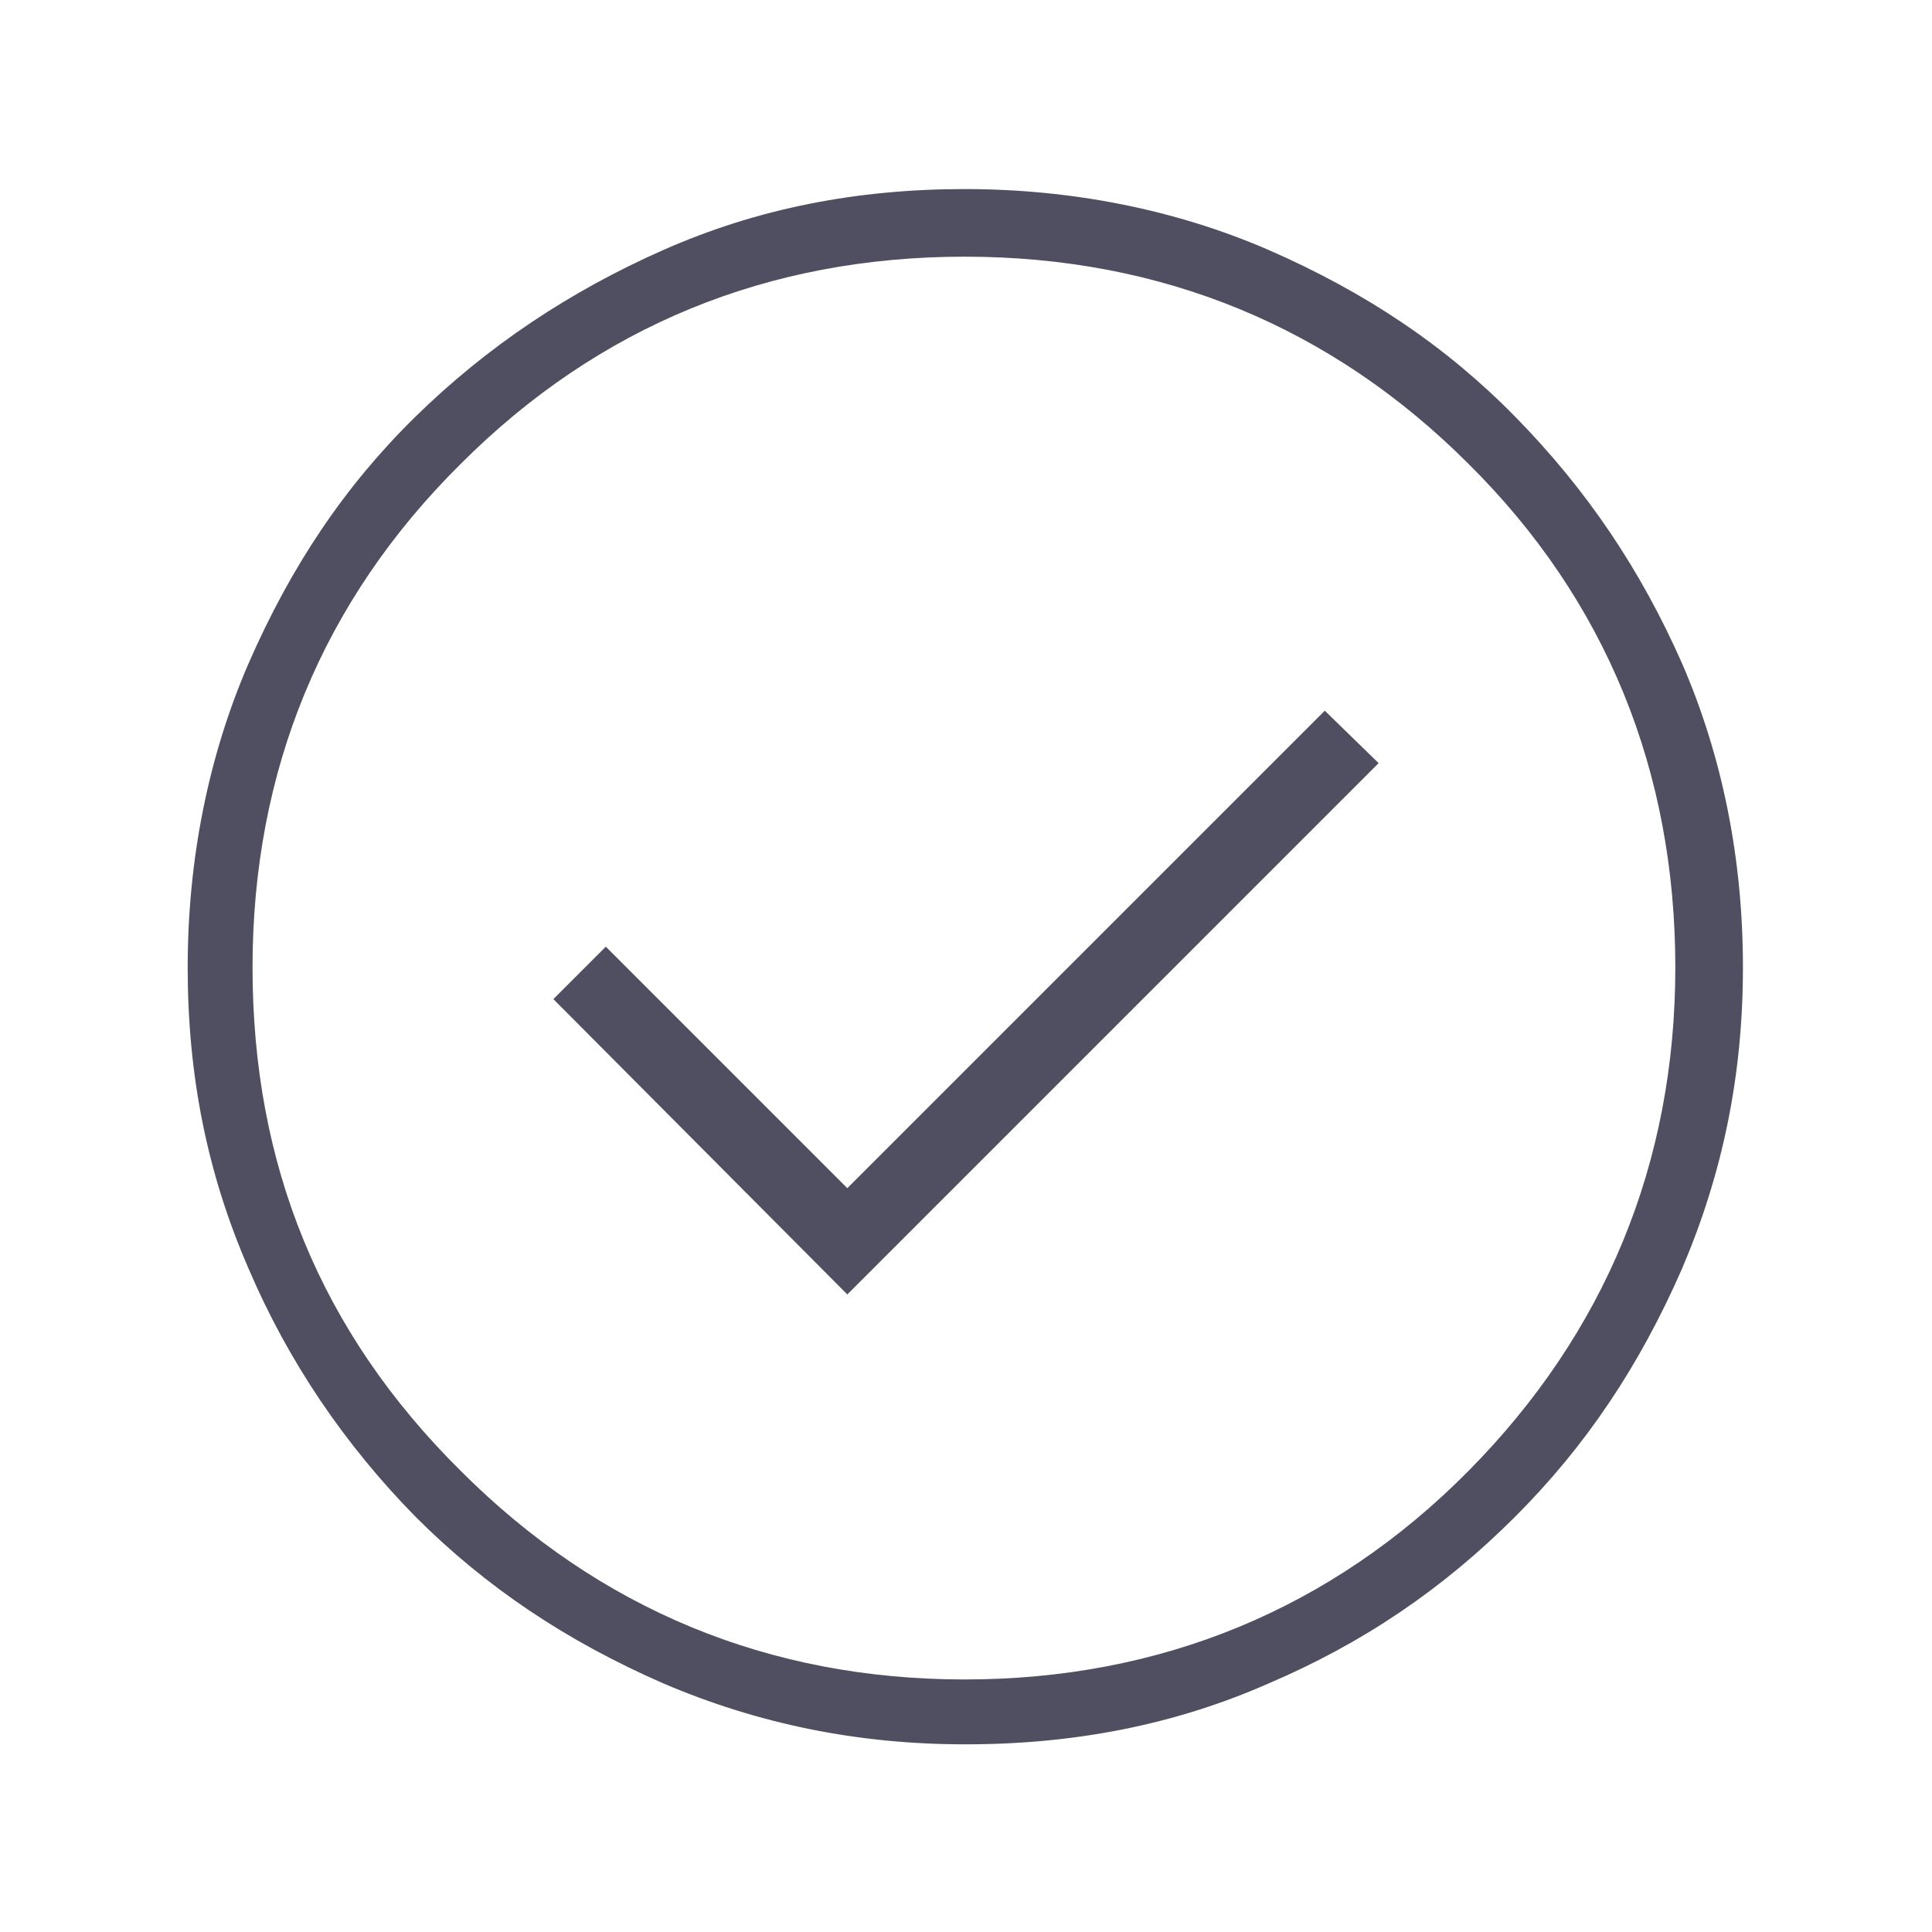 <?xml version="1.0" encoding="UTF-8"?>
<svg xmlns="http://www.w3.org/2000/svg" width="140" height="140" version="1.1" viewBox="0 0 140 140">
  <defs>
    <style>
      .cls-1 {
        fill: #504f62;
      }
    </style>
  </defs>
  <!-- Generator: Adobe Illustrator 28.7.1, SVG Export Plug-In . SVG Version: 1.2.0 Build 142)  -->
  <g>
    <g id="Layer_1">
      <g id="Check-Circle--Streamline-Sharp----Material-Symbols.svg">
        <path class="cls-1" d="M69.9,126.4c-7.8,0-15-1.5-21.8-4.4-7.1-3.1-12.9-7-18-12.1-5.1-5.2-9.2-11.2-12.1-18-3-6.9-4.4-14-4.4-21.8s1.5-15.3,4.4-22c3.1-7.1,7-12.9,12.1-17.9,5.2-5.1,11.2-9.1,18-12.1,6.8-3,14-4.4,21.8-4.4s15.3,1.5,22,4.4c7.1,3.1,12.9,7,17.9,12.1,5.2,5.3,9.1,11.1,12.1,17.9,2.9,6.7,4.4,14.1,4.4,22s-1.5,15-4.4,21.8c-3.1,7.1-7,12.9-12.1,18-5.3,5.3-11.1,9.2-17.9,12.1-6.8,3-14.1,4.4-21.9,4.4h-.1ZM69.9,18.6c-14.2,0-26.5,5-36.5,15-10,9.9-15.1,22.2-15.1,36.5s4.9,26.4,15.1,36.5c10,10,22.3,15.1,36.5,15.1s26.6-5.1,36.5-15.1c9.9-10,15-22.3,15-36.5s-5-26.6-15-36.5c-9.9-9.9-22.2-15-36.5-15ZM40.1,72.4l3.8-3.8,17.5,17.5,34.6-34.6,3.9,3.8-38.5,38.5-21.3-21.4Z"/>
      </g>
    </g>
  </g>
</svg>